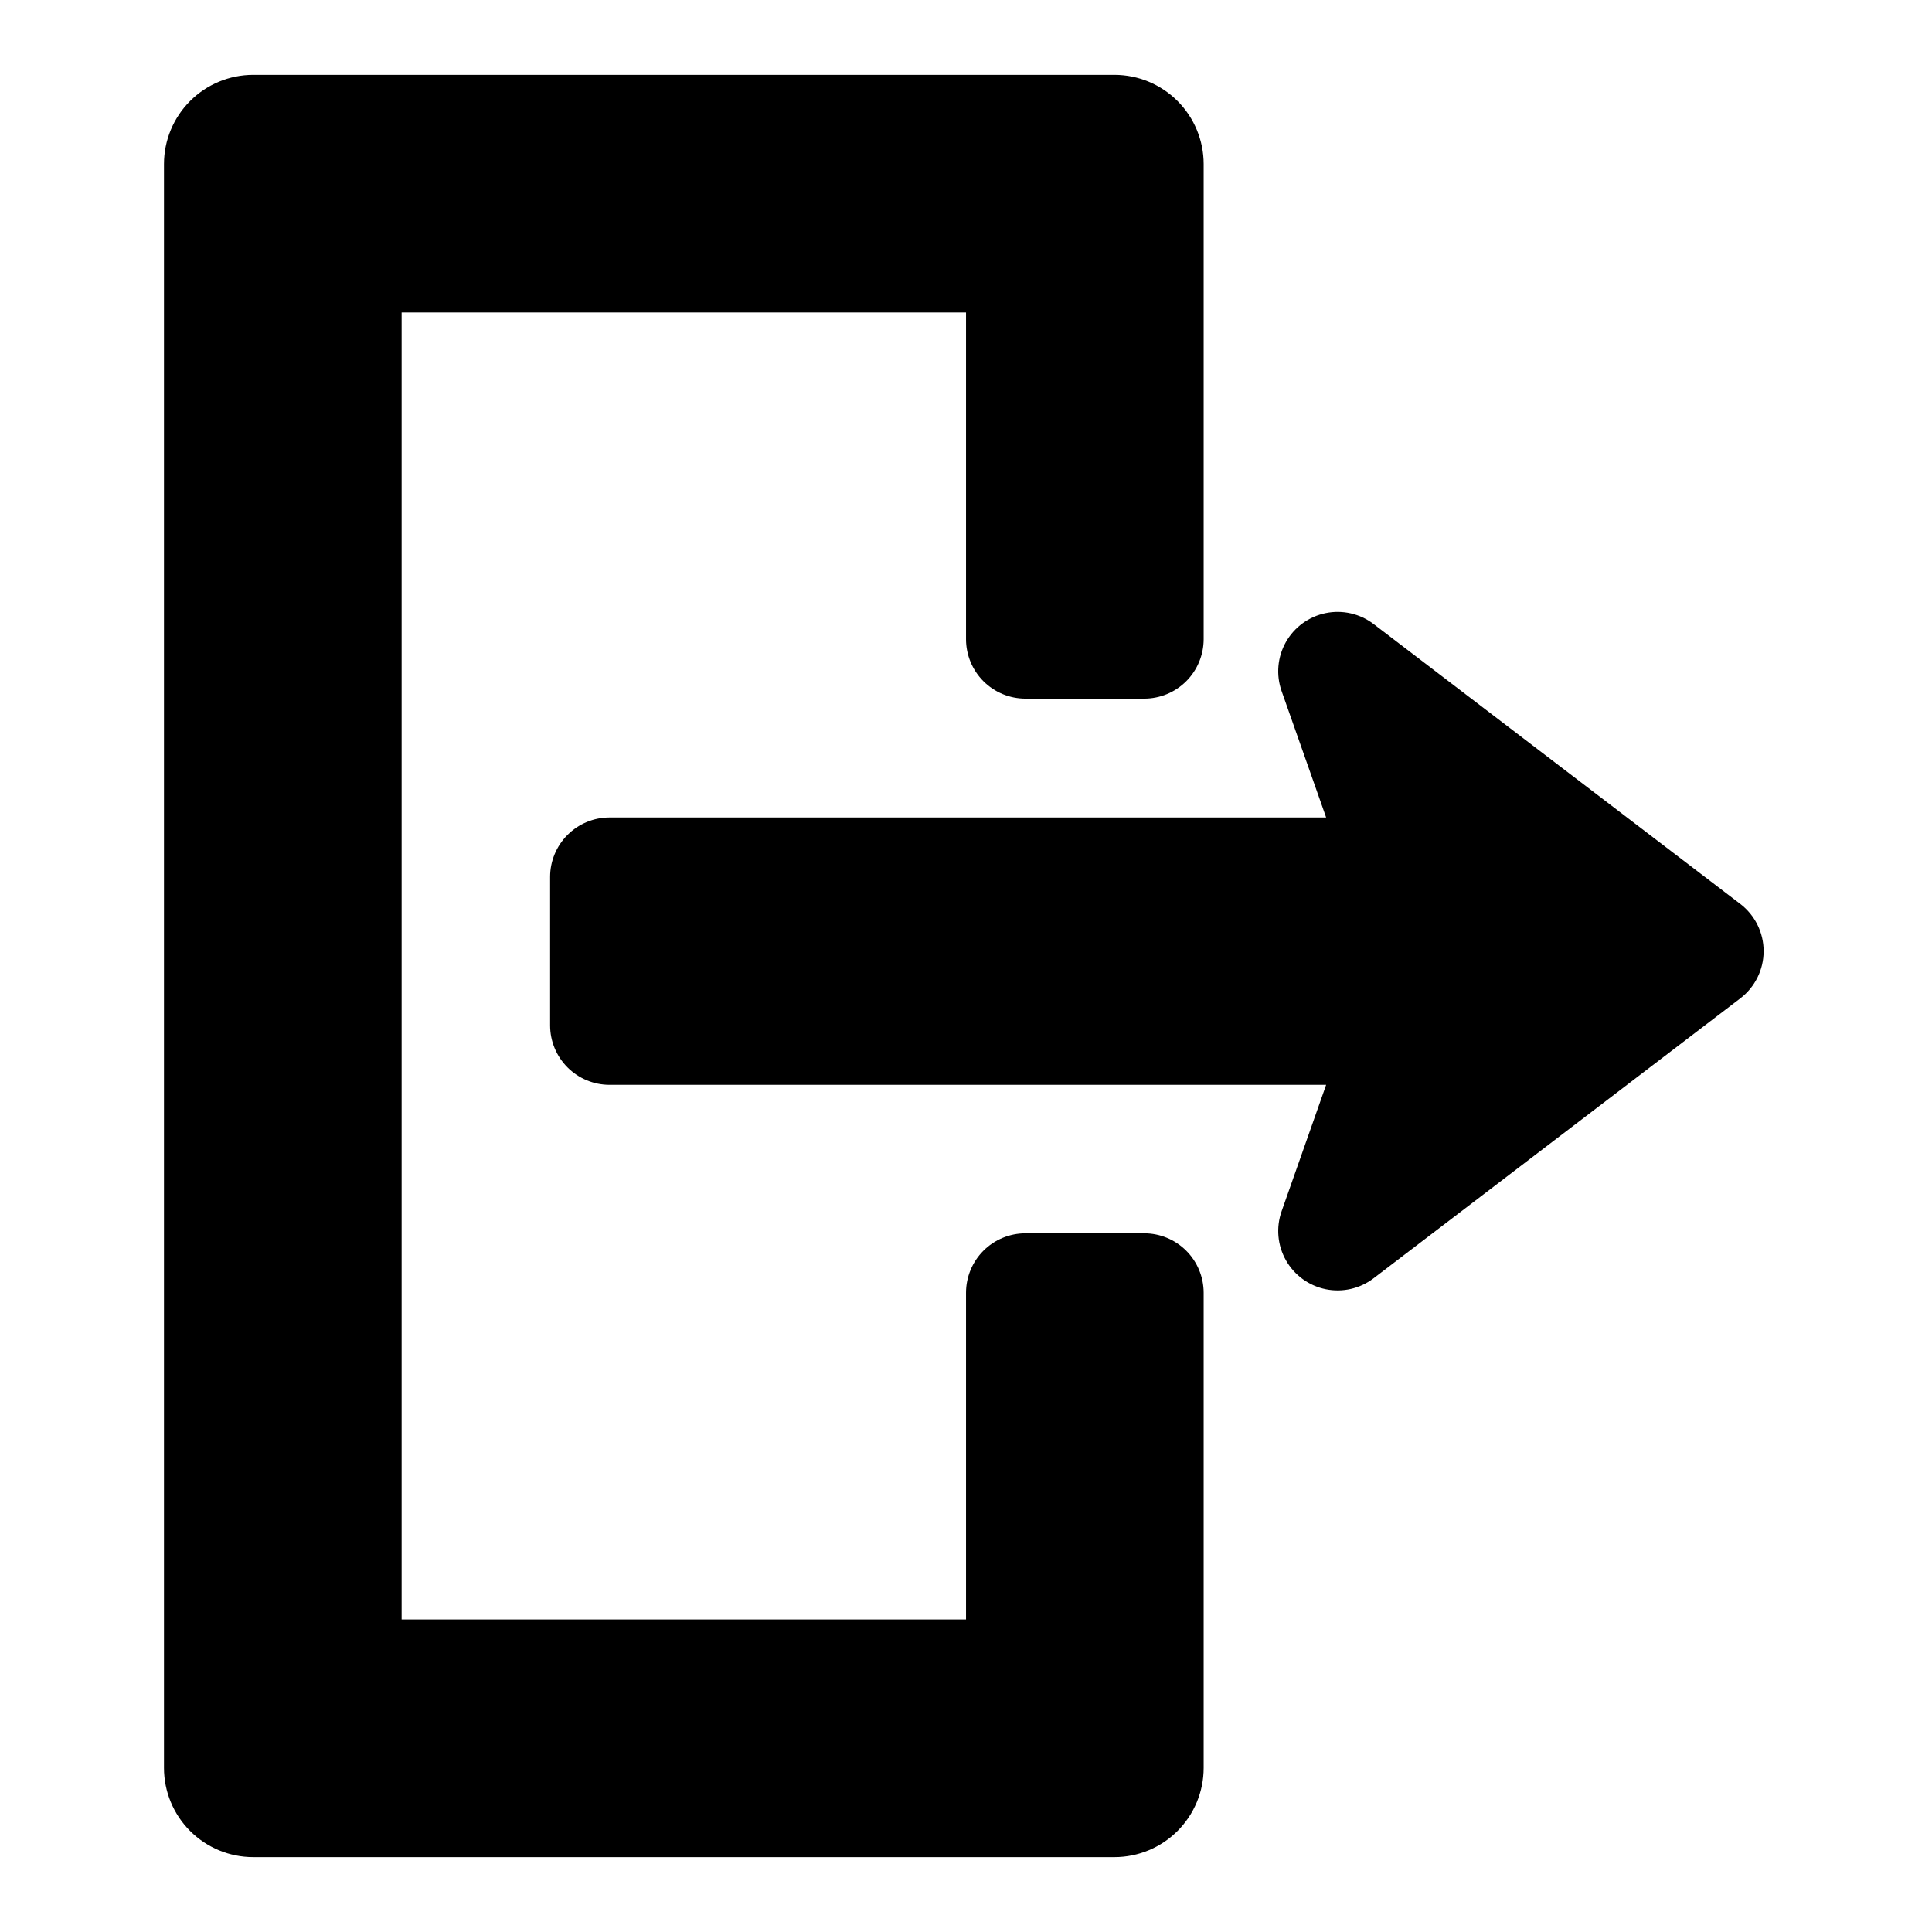 <?xml version="1.0" encoding="UTF-8"?>
<!-- Uploaded to: SVG Repo, www.svgrepo.com, Generator: SVG Repo Mixer Tools -->
<svg fill="#000000" width="800px" height="800px" version="1.1" viewBox="144 144 512 512" xmlns="http://www.w3.org/2000/svg">
 <path d="m462.98 486.59v125.95c-0.008 6.262-2.5 12.266-6.926 16.691-4.43 4.426-10.43 6.918-16.691 6.926h-228.29c-6.262-0.008-12.266-2.5-16.691-6.926-4.43-4.426-6.918-10.43-6.926-16.691v-425.09c0.008-6.262 2.496-12.262 6.926-16.691 4.426-4.426 10.43-6.918 16.691-6.926h228.29c6.262 0.008 12.262 2.5 16.691 6.926 4.426 4.43 6.918 10.43 6.926 16.691v125.95c-0.008 4.176-1.668 8.176-4.617 11.129-2.953 2.949-6.953 4.609-11.129 4.613h-31.488c-4.176-0.004-8.176-1.664-11.129-4.613-2.949-2.953-4.609-6.953-4.613-11.129v-86.594h-149.57v346.37h149.57v-86.594c0.004-4.172 1.664-8.176 4.613-11.129 2.953-2.949 6.953-4.609 11.129-4.613h31.488c4.176 0.004 8.176 1.664 11.129 4.613 2.949 2.953 4.609 6.957 4.617 11.129zm142.21-103.04-97.152-74.164c-3.617-2.762-8.254-3.824-12.711-2.91-4.457 0.91-8.305 3.707-10.547 7.668-2.238 3.961-2.66 8.695-1.145 12.988l11.805 33.508h-189.91c-4.176 0.004-8.176 1.664-11.129 4.617s-4.613 6.953-4.617 11.129v39.359c0.004 4.176 1.664 8.176 4.617 11.129s6.953 4.613 11.129 4.617h189.91l-11.801 33.508c-1.516 4.293-1.098 9.027 1.145 12.988 2.238 3.961 6.086 6.758 10.543 7.672 4.461 0.91 9.094-0.152 12.711-2.914l97.152-74.164c3.902-2.981 6.191-7.606 6.191-12.516s-2.289-9.535-6.191-12.516z"/>
</svg>